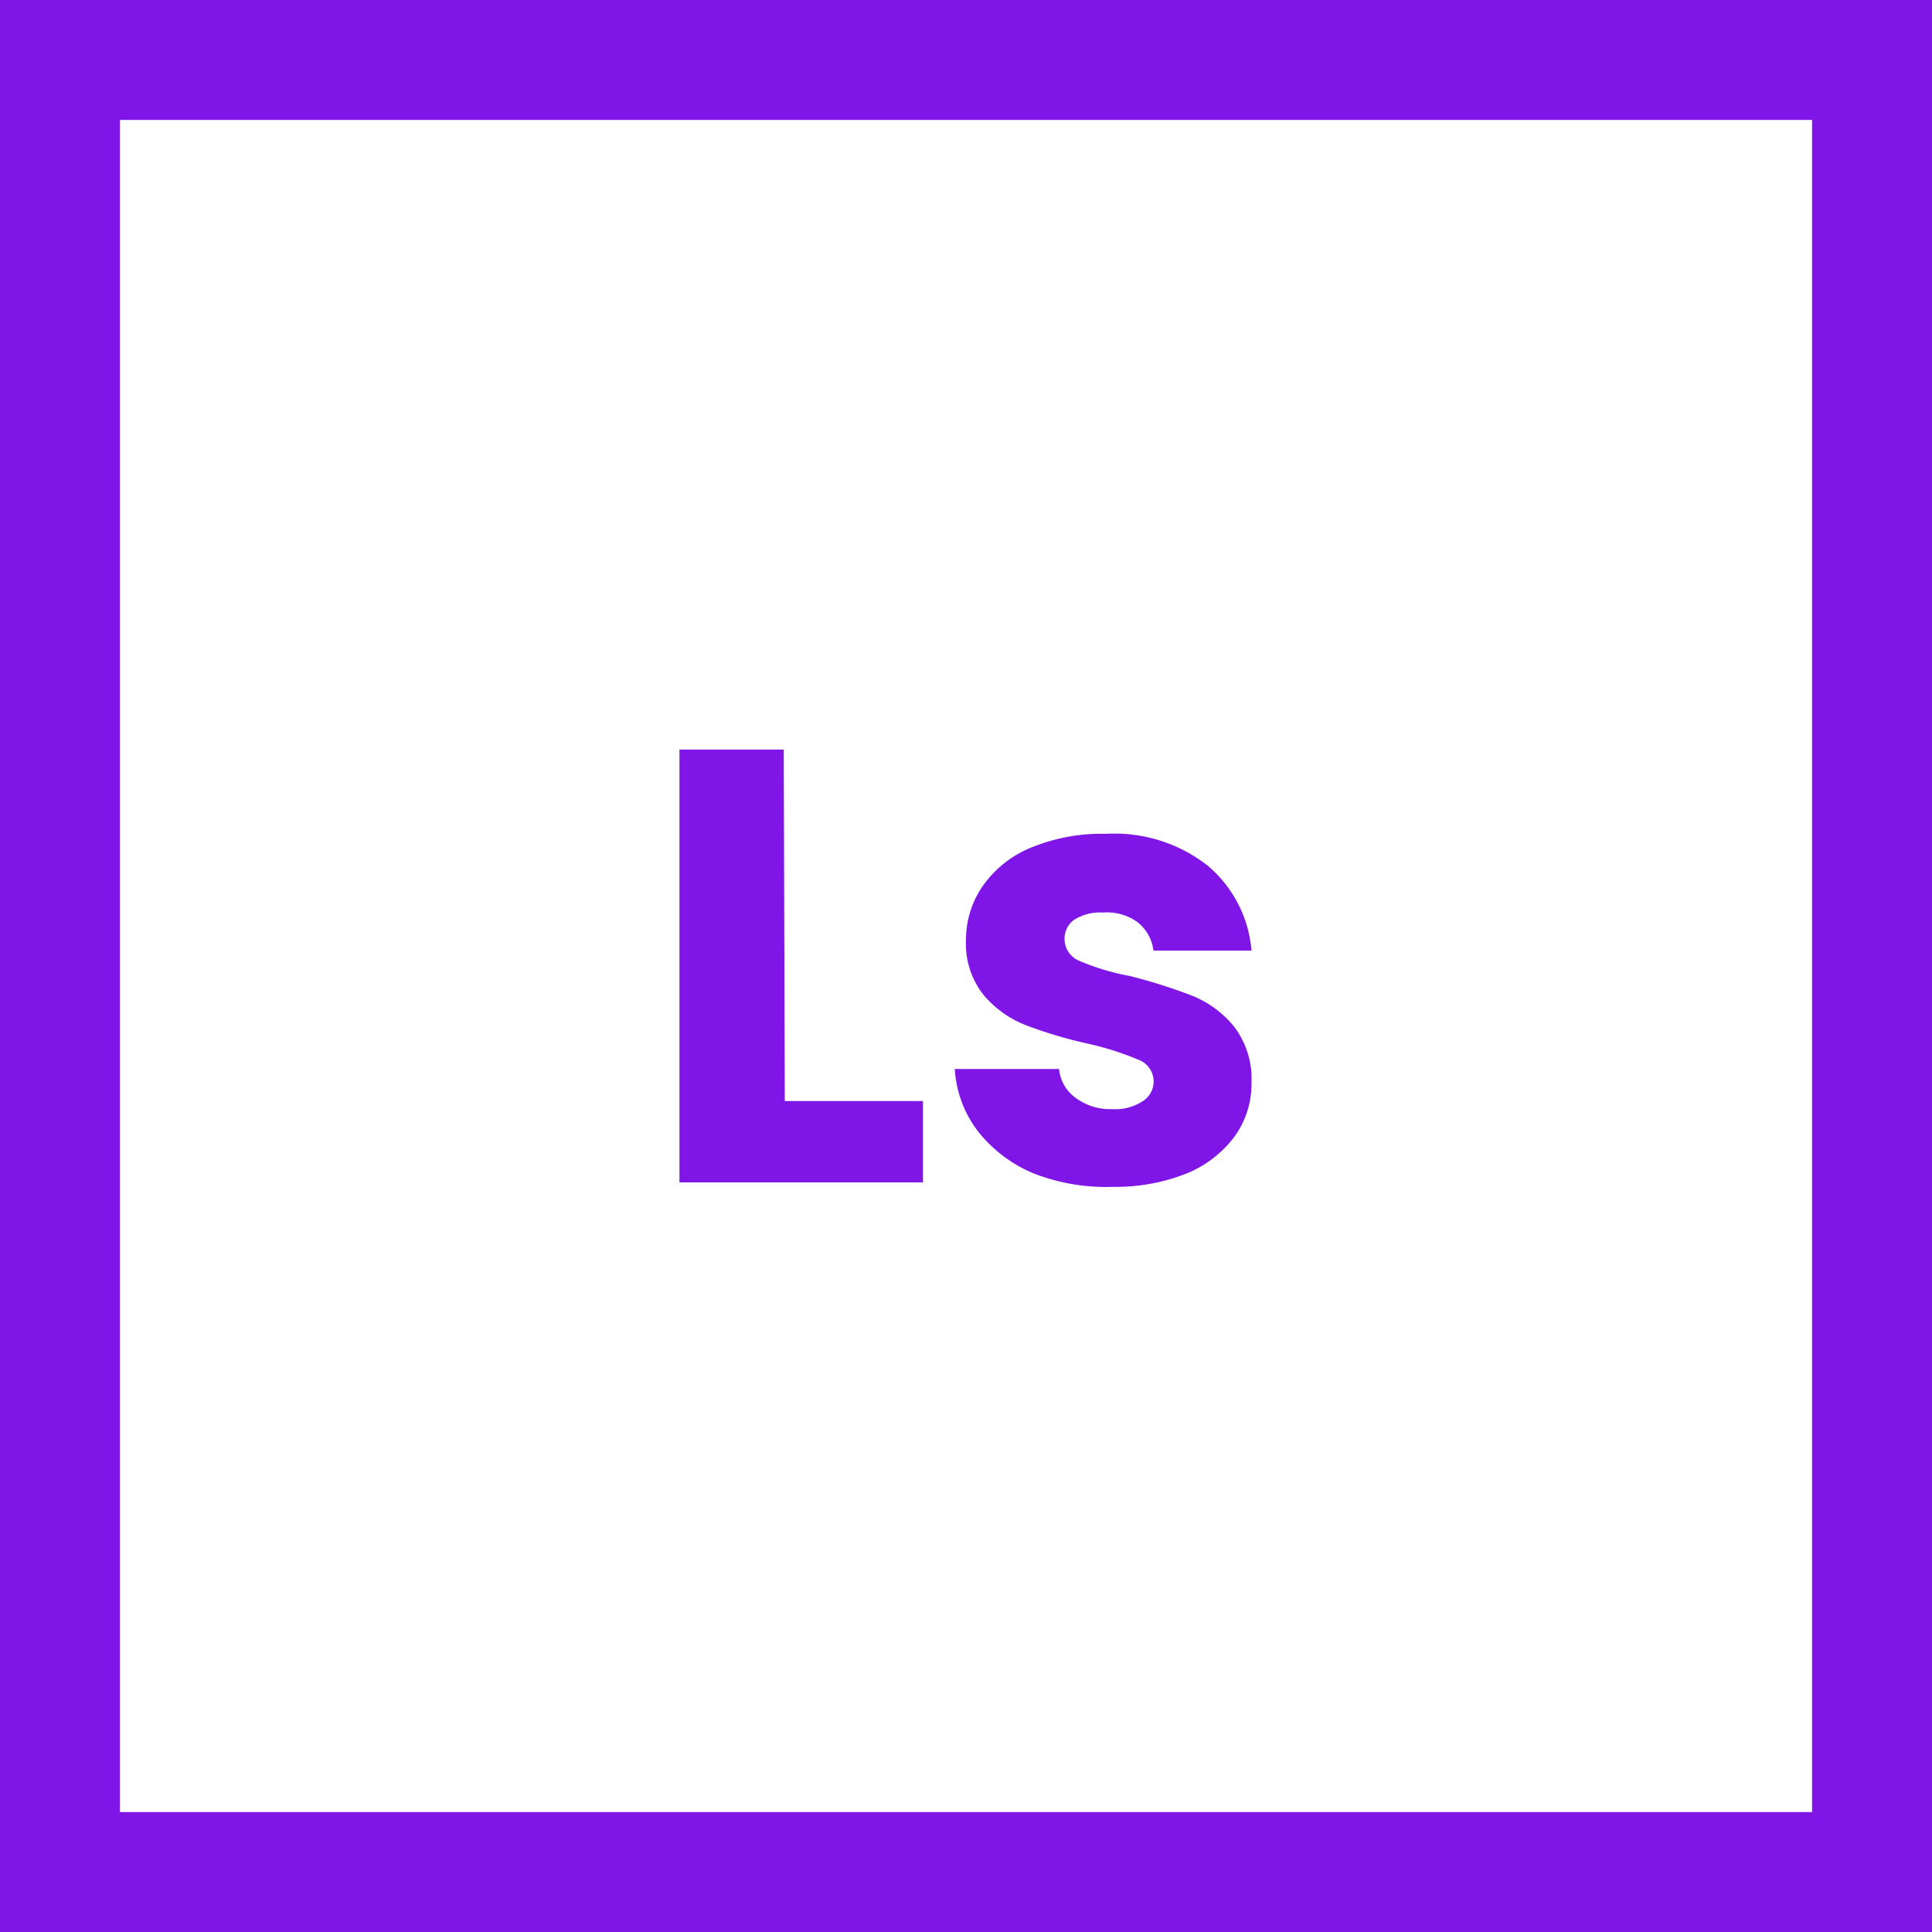 <svg id="Capa_1" data-name="Capa 1" xmlns="http://www.w3.org/2000/svg" viewBox="0 0 74.1 74.1"><defs><style>.cls-1{fill:#7f15e7;}</style></defs><path class="cls-1" d="M69.5,4.6V69.5H4.6V4.6H69.5M74.1,0H0V74.1H74.1V0Z"/><path class="cls-1" d="M30.1,42.23h5.3v3.12H26.06V28.75h4Z"/><path class="cls-1" d="M39.63,45a5.35,5.35,0,0,1-2.13-1.62A4.36,4.36,0,0,1,36.62,41h4a1.53,1.53,0,0,0,.64,1.11,2.21,2.21,0,0,0,1.39.43,1.94,1.94,0,0,0,1.17-.3.89.89,0,0,0-.17-1.6,11.26,11.26,0,0,0-1.92-.61,17.17,17.17,0,0,1-2.36-.7,4.05,4.05,0,0,1-1.63-1.15,3.15,3.15,0,0,1-.69-2.14A3.61,3.61,0,0,1,37.68,34a4.18,4.18,0,0,1,1.84-1.48,7.11,7.11,0,0,1,2.9-.54,5.8,5.8,0,0,1,3.91,1.23A4.77,4.77,0,0,1,48,36.46H44.24a1.64,1.64,0,0,0-.61-1.09A2,2,0,0,0,42.3,35a1.87,1.87,0,0,0-1.09.27.88.88,0,0,0-.38.75.91.91,0,0,0,.61.85,8.88,8.88,0,0,0,1.88.56,20.83,20.83,0,0,1,2.38.75,4,4,0,0,1,1.62,1.18A3.3,3.3,0,0,1,48,41.52a3.44,3.44,0,0,1-.65,2.07A4.34,4.34,0,0,1,45.53,45a7.33,7.33,0,0,1-2.83.52A7.64,7.64,0,0,1,39.63,45Z"/></svg>